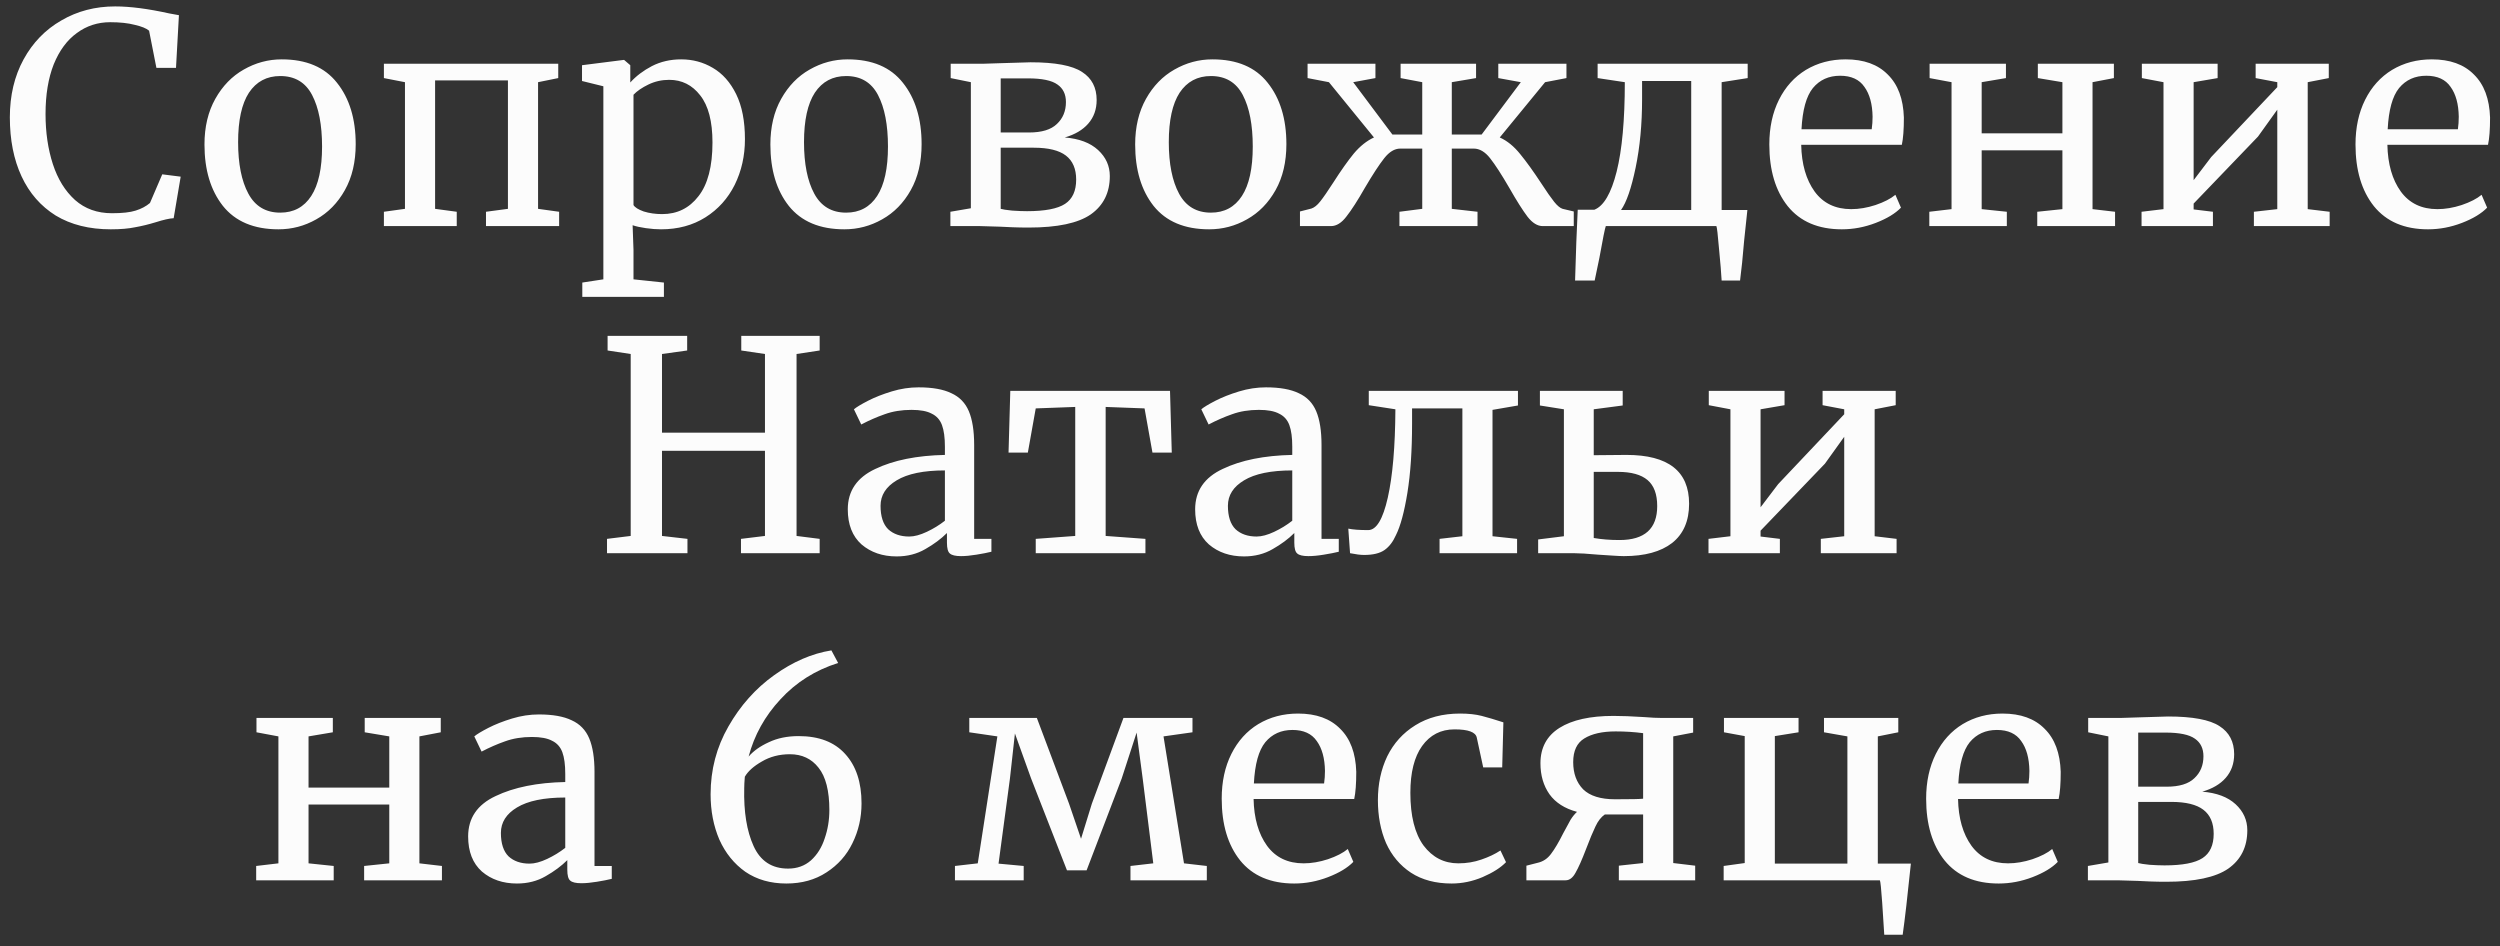 <?xml version="1.0" encoding="UTF-8"?> <svg xmlns="http://www.w3.org/2000/svg" width="214" height="81" viewBox="0 0 214 81" fill="none"><rect x="0" y="0" width="214" height="81" fill="#333333" stroke="none"/><path d="M9.482 19.629C7.646 19.629 6.077 19.237 4.775 18.453C3.489 17.651 2.513 16.533 1.845 15.097C1.177 13.662 0.843 11.976 0.843 10.039C0.843 8.17 1.236 6.517 2.02 5.081C2.805 3.646 3.882 2.536 5.25 1.751C6.619 0.95 8.155 0.549 9.858 0.549C11.143 0.549 12.687 0.75 14.49 1.15L15.316 1.3L15.066 5.808H13.388L12.762 2.628C12.529 2.427 12.12 2.26 11.535 2.127C10.968 1.977 10.267 1.901 9.432 1.901C8.364 1.901 7.412 2.21 6.578 2.828C5.743 3.429 5.083 4.322 4.599 5.507C4.132 6.692 3.898 8.111 3.898 9.764C3.898 11.333 4.107 12.76 4.524 14.046C4.942 15.331 5.576 16.358 6.427 17.125C7.279 17.877 8.33 18.252 9.582 18.252C10.467 18.252 11.143 18.177 11.611 18.027C12.095 17.877 12.504 17.66 12.837 17.376L13.889 14.922L15.467 15.122L14.866 18.678C14.515 18.695 13.998 18.811 13.313 19.029C12.712 19.212 12.128 19.354 11.56 19.454C11.009 19.571 10.317 19.629 9.482 19.629ZM17.503 12.368C17.503 10.866 17.812 9.564 18.429 8.462C19.047 7.36 19.857 6.525 20.858 5.958C21.876 5.374 22.962 5.081 24.113 5.081C26.217 5.081 27.794 5.749 28.846 7.085C29.914 8.42 30.448 10.173 30.448 12.343C30.448 13.862 30.14 15.172 29.522 16.274C28.904 17.376 28.086 18.21 27.068 18.778C26.066 19.346 24.99 19.629 23.838 19.629C21.735 19.629 20.149 18.962 19.08 17.626C18.029 16.291 17.503 14.538 17.503 12.368ZM23.988 18.202C25.14 18.202 26.025 17.726 26.642 16.775C27.26 15.823 27.569 14.413 27.569 12.543C27.569 10.69 27.285 9.221 26.717 8.136C26.15 7.051 25.24 6.509 23.988 6.509C22.836 6.509 21.943 6.984 21.309 7.936C20.691 8.887 20.382 10.298 20.382 12.168C20.382 14.021 20.674 15.49 21.259 16.575C21.843 17.66 22.753 18.202 23.988 18.202ZM47.786 5.457V6.684L46.058 7.035V17.877L47.861 18.127V19.354H41.601V18.127L43.479 17.877V6.884H37.244V17.877L39.097 18.127V19.354H32.862V18.127L34.665 17.877V7.035L32.862 6.684V5.457H47.786ZM63.767 11.917C63.767 13.336 63.475 14.638 62.891 15.823C62.306 16.992 61.472 17.918 60.387 18.603C59.302 19.287 58.033 19.629 56.581 19.629C56.18 19.629 55.746 19.596 55.279 19.529C54.811 19.462 54.436 19.379 54.152 19.279L54.227 21.382V23.911L56.831 24.187V25.414H49.845V24.187L51.648 23.911V7.385L49.82 6.934V5.582L53.376 5.131H53.426L53.952 5.582V7.06C54.452 6.509 55.07 6.041 55.804 5.657C56.556 5.273 57.39 5.081 58.308 5.081C59.293 5.081 60.195 5.323 61.013 5.808C61.847 6.292 62.515 7.043 63.016 8.061C63.517 9.079 63.767 10.365 63.767 11.917ZM57.282 6.834C56.647 6.834 56.055 6.968 55.504 7.235C54.953 7.502 54.527 7.794 54.227 8.111V17.551C54.344 17.752 54.636 17.935 55.103 18.102C55.587 18.252 56.113 18.327 56.681 18.327C57.966 18.327 59.001 17.818 59.786 16.8C60.587 15.782 60.988 14.246 60.988 12.193C60.988 10.39 60.637 9.046 59.936 8.161C59.252 7.277 58.367 6.834 57.282 6.834ZM65.944 12.368C65.944 10.866 66.252 9.564 66.87 8.462C67.488 7.36 68.297 6.525 69.299 5.958C70.317 5.374 71.402 5.081 72.554 5.081C74.657 5.081 76.235 5.749 77.287 7.085C78.355 8.42 78.889 10.173 78.889 12.343C78.889 13.862 78.58 15.172 77.963 16.274C77.345 17.376 76.527 18.21 75.509 18.778C74.507 19.346 73.431 19.629 72.279 19.629C70.175 19.629 68.59 18.962 67.521 17.626C66.469 16.291 65.944 14.538 65.944 12.368ZM72.429 18.202C73.581 18.202 74.466 17.726 75.083 16.775C75.701 15.823 76.01 14.413 76.01 12.543C76.01 10.69 75.726 9.221 75.158 8.136C74.591 7.051 73.681 6.509 72.429 6.509C71.277 6.509 70.384 6.984 69.75 7.936C69.132 8.887 68.823 10.298 68.823 12.168C68.823 14.021 69.115 15.49 69.7 16.575C70.284 17.66 71.194 18.202 72.429 18.202ZM85.71 5.407C87.312 5.357 88.147 5.332 88.214 5.332C90.317 5.332 91.786 5.607 92.621 6.158C93.456 6.692 93.873 7.494 93.873 8.562C93.873 9.363 93.631 10.039 93.147 10.59C92.679 11.124 92.012 11.517 91.144 11.767C92.379 11.867 93.33 12.226 93.998 12.844C94.666 13.461 95 14.204 95 15.072C95 16.491 94.457 17.584 93.372 18.352C92.287 19.104 90.517 19.479 88.064 19.479C87.58 19.479 87.121 19.471 86.686 19.454C86.269 19.438 85.91 19.421 85.61 19.404L83.907 19.354H81.353V18.127L83.106 17.827V7.035L81.378 6.684V5.457H84.132L85.71 5.407ZM88.089 11.341C89.174 11.341 89.967 11.099 90.468 10.615C90.985 10.131 91.244 9.505 91.244 8.737C91.244 8.069 91.002 7.569 90.517 7.235C90.033 6.884 89.19 6.709 87.989 6.709H85.66V11.341H88.089ZM85.66 17.877C85.827 17.927 86.152 17.977 86.636 18.027C87.121 18.06 87.546 18.077 87.913 18.077C89.449 18.077 90.534 17.868 91.169 17.451C91.803 17.034 92.12 16.341 92.12 15.373C92.12 14.455 91.828 13.77 91.244 13.319C90.659 12.869 89.741 12.643 88.489 12.643H85.66V17.877ZM97.17 12.368C97.17 10.866 97.479 9.564 98.096 8.462C98.714 7.36 99.524 6.525 100.525 5.958C101.543 5.374 102.629 5.081 103.78 5.081C105.884 5.081 107.461 5.749 108.513 7.085C109.581 8.42 110.115 10.173 110.115 12.343C110.115 13.862 109.807 15.172 109.189 16.274C108.571 17.376 107.753 18.21 106.735 18.778C105.733 19.346 104.657 19.629 103.505 19.629C101.402 19.629 99.816 18.962 98.747 17.626C97.696 16.291 97.17 14.538 97.17 12.368ZM103.655 18.202C104.807 18.202 105.692 17.726 106.309 16.775C106.927 15.823 107.236 14.413 107.236 12.543C107.236 10.69 106.952 9.221 106.384 8.136C105.817 7.051 104.907 6.509 103.655 6.509C102.503 6.509 101.61 6.984 100.976 7.936C100.358 8.887 100.049 10.298 100.049 12.168C100.049 14.021 100.342 15.49 100.926 16.575C101.51 17.66 102.42 18.202 103.655 18.202ZM128.379 11.767C129.014 12.051 129.598 12.527 130.132 13.194C130.666 13.845 131.267 14.68 131.935 15.698C132.402 16.416 132.769 16.942 133.037 17.276C133.304 17.61 133.546 17.81 133.763 17.877L134.714 18.102V19.354H132.06C131.609 19.354 131.175 19.087 130.758 18.553C130.341 18.002 129.823 17.184 129.206 16.099C128.538 14.947 127.987 14.096 127.553 13.545C127.119 12.994 126.651 12.719 126.151 12.719H124.273V17.877L126.476 18.127V19.354H119.791V18.127L121.744 17.877V12.719H119.866C119.382 12.719 118.923 12.994 118.489 13.545C118.055 14.096 117.504 14.939 116.836 16.074C116.218 17.159 115.692 17.977 115.258 18.528C114.841 19.079 114.399 19.354 113.931 19.354H111.277V18.102L112.254 17.852C112.504 17.768 112.754 17.568 113.005 17.251C113.272 16.917 113.648 16.374 114.132 15.623C114.783 14.605 115.367 13.778 115.884 13.144C116.419 12.51 116.995 12.051 117.612 11.767L113.756 7.035L111.928 6.684V5.457H117.737V6.684L115.834 7.035L119.19 11.517H121.744V7.035L119.891 6.684V5.457H126.351V6.684L124.273 7.035V11.517H126.827L130.182 7.035L128.254 6.684V5.457H134.088V6.684L132.26 7.035L128.379 11.767ZM149.3 20.581C149.184 21.983 149.067 23.127 148.95 24.011H147.372C147.339 23.394 147.264 22.484 147.147 21.282C147.047 20.08 146.972 19.438 146.922 19.354H137.457C137.39 19.504 137.206 20.414 136.906 22.083L136.505 24.011H134.827C134.894 21.641 134.969 19.621 135.053 17.952H136.48C137.281 17.635 137.916 16.55 138.383 14.697C138.851 12.827 139.084 10.273 139.084 7.035L136.756 6.684V5.457H149.601V6.684L147.372 7.035V17.977H149.576L149.3 20.581ZM140.562 8.512C140.562 10.632 140.378 12.577 140.011 14.346C139.643 16.116 139.226 17.326 138.759 17.977H144.768V6.934H140.562V8.512ZM157.664 19.629C155.644 19.629 154.1 18.97 153.031 17.651C151.98 16.333 151.454 14.571 151.454 12.368C151.454 10.916 151.729 9.639 152.28 8.537C152.831 7.435 153.599 6.584 154.584 5.983C155.585 5.382 156.72 5.081 157.989 5.081C159.542 5.081 160.744 5.515 161.595 6.383C162.463 7.235 162.922 8.462 162.972 10.064C162.972 11.083 162.914 11.859 162.797 12.393H154.183C154.217 14.046 154.6 15.381 155.335 16.399C156.069 17.401 157.113 17.902 158.465 17.902C159.133 17.902 159.825 17.785 160.543 17.551C161.278 17.301 161.845 17.009 162.246 16.675L162.722 17.776C162.238 18.277 161.52 18.711 160.568 19.079C159.617 19.446 158.649 19.629 157.664 19.629ZM160.218 11.066C160.268 10.715 160.293 10.356 160.293 9.989C160.276 8.904 160.042 8.053 159.592 7.435C159.158 6.801 158.465 6.484 157.513 6.484C156.545 6.484 155.769 6.834 155.185 7.535C154.617 8.236 154.292 9.413 154.208 11.066H160.218ZM171.709 5.457V6.684L169.631 7.035V11.416H176.542V7.035L174.439 6.684V5.457H180.949V6.684L179.121 7.035V17.902L181.049 18.127V19.354H174.389V18.127L176.542 17.902V12.869H169.631V17.902L171.785 18.127V19.354H165.149V18.127L167.052 17.902V7.035L165.174 6.684V5.457H171.709ZM189.828 5.457V6.684L187.775 7.035V15.423L189.277 13.445L194.936 7.46V7.035L193.083 6.684V5.457H199.343V6.684L197.54 7.035V17.902L199.418 18.127V19.354H192.933V18.127L194.936 17.902V9.388L193.283 11.692L187.775 17.426V17.927L189.427 18.127V19.354H183.317V18.127L185.195 17.902V7.035L183.343 6.684V5.457H189.828ZM207.841 19.629C205.821 19.629 204.277 18.97 203.208 17.651C202.157 16.333 201.631 14.571 201.631 12.368C201.631 10.916 201.906 9.639 202.457 8.537C203.008 7.435 203.776 6.584 204.761 5.983C205.762 5.382 206.898 5.081 208.166 5.081C209.719 5.081 210.921 5.515 211.772 6.383C212.64 7.235 213.099 8.462 213.149 10.064C213.149 11.083 213.091 11.859 212.974 12.393H204.36C204.394 14.046 204.777 15.381 205.512 16.399C206.246 17.401 207.29 17.902 208.642 17.902C209.31 17.902 210.002 17.785 210.72 17.551C211.455 17.301 212.022 17.009 212.423 16.675L212.899 17.776C212.415 18.277 211.697 18.711 210.745 19.079C209.794 19.446 208.826 19.629 207.841 19.629ZM210.395 11.066C210.445 10.715 210.47 10.356 210.47 9.989C210.453 8.904 210.219 8.053 209.769 7.435C209.335 6.801 208.642 6.484 207.69 6.484C206.722 6.484 205.946 6.834 205.362 7.535C204.794 8.236 204.469 9.413 204.385 11.066H210.395ZM53.988 30.302L52.01 30.002V28.75H58.821V30.002L56.667 30.302V37.038H65.481V30.302L63.453 30.002V28.75H70.163V30.002L68.185 30.302V45.877L70.163 46.127V47.354H63.428V46.127L65.481 45.877V38.59H56.667V45.877L58.846 46.127V47.354H51.96V46.127L53.988 45.877V30.302ZM72.57 43.598C72.57 42.029 73.355 40.877 74.924 40.143C76.493 39.391 78.48 38.991 80.884 38.941V38.24C80.884 37.455 80.8 36.837 80.633 36.387C80.466 35.936 80.174 35.61 79.757 35.41C79.356 35.193 78.78 35.085 78.029 35.085C77.178 35.085 76.41 35.21 75.725 35.46C75.058 35.694 74.39 35.986 73.722 36.337L73.096 35.035C73.313 34.851 73.714 34.609 74.298 34.308C74.882 34.008 75.558 33.741 76.326 33.507C77.094 33.273 77.862 33.157 78.63 33.157C79.815 33.157 80.75 33.324 81.434 33.657C82.135 33.974 82.636 34.492 82.937 35.21C83.237 35.928 83.388 36.887 83.388 38.089V46.127H84.865V47.229C84.531 47.312 84.105 47.396 83.588 47.479C83.087 47.563 82.645 47.604 82.261 47.604C81.793 47.604 81.476 47.529 81.309 47.379C81.142 47.245 81.059 46.937 81.059 46.453V45.626C80.558 46.127 79.94 46.586 79.206 47.003C78.488 47.421 77.67 47.629 76.752 47.629C75.55 47.629 74.549 47.287 73.747 46.603C72.963 45.902 72.57 44.9 72.57 43.598ZM77.829 45.927C78.263 45.927 78.763 45.793 79.331 45.526C79.899 45.259 80.416 44.942 80.884 44.575V40.268C79.064 40.268 77.687 40.552 76.752 41.119C75.834 41.67 75.375 42.396 75.375 43.298C75.375 44.199 75.592 44.867 76.026 45.301C76.477 45.718 77.078 45.927 77.829 45.927ZM100.153 33.457L100.303 38.74H98.65L97.974 34.959L94.644 34.834V45.877L98.049 46.127V47.354H88.659V46.127L92.04 45.877V34.834L88.659 34.959L87.984 38.74H86.331L86.481 33.457H100.153ZM102.305 43.598C102.305 42.029 103.09 40.877 104.659 40.143C106.228 39.391 108.214 38.991 110.618 38.941V38.24C110.618 37.455 110.535 36.837 110.368 36.387C110.201 35.936 109.909 35.61 109.491 35.41C109.091 35.193 108.515 35.085 107.764 35.085C106.912 35.085 106.144 35.21 105.46 35.46C104.792 35.694 104.124 35.986 103.457 36.337L102.831 35.035C103.048 34.851 103.448 34.609 104.033 34.308C104.617 34.008 105.293 33.741 106.061 33.507C106.829 33.273 107.597 33.157 108.365 33.157C109.55 33.157 110.485 33.324 111.169 33.657C111.87 33.974 112.371 34.492 112.671 35.21C112.972 35.928 113.122 36.887 113.122 38.089V46.127H114.599V47.229C114.266 47.312 113.84 47.396 113.322 47.479C112.822 47.563 112.379 47.604 111.995 47.604C111.528 47.604 111.211 47.529 111.044 47.379C110.877 47.245 110.793 46.937 110.793 46.453V45.626C110.293 46.127 109.675 46.586 108.94 47.003C108.223 47.421 107.405 47.629 106.487 47.629C105.285 47.629 104.283 47.287 103.482 46.603C102.697 45.902 102.305 44.9 102.305 43.598ZM107.563 45.927C107.997 45.927 108.498 45.793 109.066 45.526C109.633 45.259 110.151 44.942 110.618 44.575V40.268C108.799 40.268 107.421 40.552 106.487 41.119C105.568 41.67 105.109 42.396 105.109 43.298C105.109 44.199 105.326 44.867 105.76 45.301C106.211 45.718 106.812 45.927 107.563 45.927ZM120.873 36.261C120.873 38.565 120.739 40.543 120.472 42.196C120.205 43.832 119.88 45.034 119.496 45.801C119.245 46.369 118.92 46.795 118.519 47.079C118.119 47.362 117.534 47.504 116.766 47.504C116.466 47.504 116.065 47.454 115.565 47.354L115.414 45.251C115.798 45.334 116.366 45.376 117.117 45.376C117.818 45.376 118.377 44.449 118.795 42.596C119.212 40.743 119.429 38.223 119.446 35.035L117.167 34.684V33.457H129.937V34.709L127.759 35.085V45.902L129.862 46.127V47.354H123.227V46.127L125.18 45.902V34.959H120.873V36.261ZM139.228 38.941C142.801 38.941 144.587 40.335 144.587 43.122C144.587 44.591 144.103 45.71 143.134 46.478C142.166 47.229 140.789 47.604 139.003 47.604C138.786 47.604 138.435 47.588 137.951 47.554C137.467 47.521 137.083 47.496 136.799 47.479C135.881 47.396 135.197 47.354 134.746 47.354H131.666V46.177L133.87 45.902V35.035L131.816 34.709V33.457H138.903V34.709L136.424 35.035V38.966L139.228 38.941ZM136.424 46.052C137.091 46.169 137.826 46.227 138.627 46.227C140.781 46.227 141.857 45.259 141.857 43.323C141.857 42.304 141.582 41.562 141.031 41.094C140.48 40.627 139.637 40.393 138.502 40.393H136.424V46.052ZM152.757 33.457V34.684L150.704 35.035V43.423L152.207 41.445L157.865 35.46V35.035L156.013 34.684V33.457H162.272V34.684L160.47 35.035V45.902L162.348 46.127V47.354H155.862V46.127L157.865 45.902V37.388L156.213 39.692L150.704 45.426V45.927L152.357 46.127V47.354H146.247V46.127L148.125 45.902V35.035L146.272 34.684V33.457H152.757ZM28.49 61.457V62.684L26.411 63.035V67.416H33.322V63.035L31.219 62.684V61.457H37.729V62.684L35.901 63.035V73.902L37.83 74.127V75.354H31.169V74.127L33.322 73.902V68.869H26.411V73.902L28.565 74.127V75.354H21.929V74.127L23.832 73.902V63.035L21.954 62.684V61.457H28.49ZM40.073 71.598C40.073 70.029 40.857 68.877 42.426 68.143C43.996 67.391 45.982 66.991 48.386 66.941V66.24C48.386 65.455 48.302 64.837 48.136 64.387C47.968 63.936 47.676 63.61 47.259 63.41C46.858 63.193 46.282 63.085 45.531 63.085C44.68 63.085 43.912 63.21 43.228 63.46C42.56 63.694 41.892 63.986 41.224 64.337L40.599 63.035C40.816 62.851 41.216 62.609 41.8 62.308C42.385 62.008 43.061 61.741 43.829 61.507C44.596 61.273 45.364 61.157 46.132 61.157C47.318 61.157 48.252 61.324 48.937 61.657C49.638 61.974 50.139 62.492 50.439 63.21C50.74 63.928 50.89 64.887 50.89 66.089V74.127H52.367V75.229C52.033 75.312 51.608 75.396 51.09 75.479C50.589 75.563 50.147 75.604 49.763 75.604C49.296 75.604 48.978 75.529 48.812 75.379C48.645 75.246 48.561 74.937 48.561 74.453V73.626C48.06 74.127 47.443 74.586 46.708 75.003C45.99 75.421 45.172 75.629 44.254 75.629C43.052 75.629 42.051 75.287 41.25 74.603C40.465 73.902 40.073 72.9 40.073 71.598ZM45.331 73.927C45.765 73.927 46.266 73.793 46.833 73.526C47.401 73.259 47.918 72.942 48.386 72.575V68.268C46.566 68.268 45.189 68.552 44.254 69.119C43.336 69.67 42.877 70.396 42.877 71.298C42.877 72.199 43.094 72.867 43.528 73.301C43.979 73.718 44.58 73.927 45.331 73.927ZM67.312 75.629C65.96 75.629 64.791 75.296 63.806 74.628C62.838 73.943 62.096 73.025 61.578 71.874C61.077 70.705 60.827 69.411 60.827 67.992C60.827 65.889 61.336 63.953 62.354 62.183C63.373 60.397 64.675 58.936 66.26 57.801C67.863 56.649 69.499 55.94 71.168 55.673L71.744 56.75C69.791 57.367 68.147 58.402 66.811 59.855C65.476 61.29 64.566 62.926 64.082 64.762C64.499 64.278 65.075 63.869 65.81 63.535C66.544 63.185 67.395 63.01 68.364 63.01C70.1 63.01 71.427 63.519 72.345 64.537C73.28 65.555 73.747 66.966 73.747 68.769C73.747 69.987 73.489 71.122 72.971 72.174C72.47 73.209 71.727 74.044 70.743 74.678C69.774 75.312 68.631 75.629 67.312 75.629ZM67.613 64.562C66.711 64.562 65.91 64.771 65.209 65.188C64.508 65.589 64.023 66.023 63.757 66.49C63.723 66.891 63.706 67.216 63.706 67.466C63.656 69.486 63.923 71.139 64.508 72.424C65.092 73.71 66.077 74.352 67.462 74.352C68.23 74.352 68.881 74.119 69.415 73.651C69.95 73.167 70.342 72.541 70.592 71.773C70.859 71.005 70.993 70.196 70.993 69.344C70.993 67.692 70.684 66.482 70.066 65.714C69.466 64.946 68.647 64.562 67.613 64.562ZM88.755 61.457L91.51 68.794L92.536 71.798L93.463 68.794L96.167 61.457H102.076V62.684L99.597 63.035L101.35 73.902L103.303 74.127V75.354H96.768V74.127L98.721 73.902L97.82 66.69L97.294 62.709L96.017 66.64L93.012 74.503H91.334L88.254 66.615L86.877 62.784L86.451 66.64L85.475 73.927L87.628 74.127V75.354H81.744V74.127L83.697 73.902L85.375 63.035L82.971 62.684V61.457H88.755ZM110.788 75.629C108.768 75.629 107.224 74.97 106.155 73.651C105.104 72.333 104.578 70.571 104.578 68.368C104.578 66.916 104.853 65.639 105.404 64.537C105.955 63.435 106.723 62.584 107.708 61.983C108.709 61.382 109.845 61.081 111.113 61.081C112.666 61.081 113.868 61.515 114.719 62.383C115.587 63.235 116.046 64.462 116.096 66.064C116.096 67.083 116.038 67.859 115.921 68.393H107.307C107.341 70.046 107.725 71.381 108.459 72.399C109.194 73.401 110.237 73.902 111.589 73.902C112.257 73.902 112.949 73.785 113.667 73.551C114.402 73.301 114.969 73.009 115.37 72.675L115.846 73.776C115.362 74.277 114.644 74.711 113.692 75.079C112.741 75.446 111.773 75.629 110.788 75.629ZM113.342 67.066C113.392 66.715 113.417 66.356 113.417 65.989C113.4 64.904 113.166 64.053 112.716 63.435C112.282 62.801 111.589 62.484 110.637 62.484C109.669 62.484 108.893 62.834 108.309 63.535C107.741 64.236 107.416 65.413 107.332 67.066H113.342ZM117.948 68.493C117.948 67.108 118.215 65.856 118.749 64.737C119.3 63.619 120.101 62.734 121.153 62.083C122.221 61.415 123.498 61.081 124.984 61.081C125.702 61.081 126.319 61.148 126.837 61.282C127.354 61.415 127.972 61.599 128.69 61.833L128.589 65.689H126.962L126.411 63.135C126.311 62.667 125.677 62.434 124.508 62.434C123.34 62.434 122.413 62.909 121.729 63.861C121.061 64.796 120.727 66.131 120.727 67.867C120.727 69.837 121.103 71.339 121.854 72.374C122.622 73.393 123.615 73.902 124.834 73.902C125.535 73.902 126.194 73.793 126.812 73.576C127.446 73.359 127.989 73.1 128.439 72.8L128.915 73.802C128.464 74.269 127.797 74.695 126.912 75.079C126.044 75.446 125.159 75.629 124.258 75.629C122.889 75.629 121.729 75.321 120.777 74.703C119.842 74.085 119.133 73.242 118.649 72.174C118.181 71.089 117.948 69.862 117.948 68.493ZM137.371 69.72C137.054 69.937 136.787 70.279 136.57 70.747C136.352 71.197 136.085 71.84 135.768 72.675C135.418 73.593 135.117 74.269 134.867 74.703C134.633 75.137 134.349 75.354 134.015 75.354H130.66V74.102L131.637 73.852C132.087 73.751 132.463 73.501 132.763 73.1C133.081 72.683 133.431 72.091 133.815 71.323C134.082 70.822 134.291 70.438 134.441 70.171C134.608 69.904 134.792 69.678 134.992 69.495C133.94 69.211 133.156 68.71 132.638 67.992C132.121 67.258 131.862 66.373 131.862 65.338C131.862 64.003 132.405 62.993 133.49 62.308C134.575 61.624 136.119 61.282 138.122 61.282C138.823 61.282 139.691 61.315 140.726 61.382C141.327 61.432 141.845 61.457 142.279 61.457H144.933V62.709L143.23 63.035V73.877L145.108 74.102V75.354H138.573V74.102L140.651 73.877V69.72H137.371ZM140.651 62.759C139.9 62.659 139.115 62.609 138.297 62.609C137.162 62.609 136.269 62.809 135.618 63.21C134.984 63.594 134.666 64.27 134.666 65.238C134.666 66.206 134.95 66.982 135.518 67.567C136.102 68.134 137.012 68.418 138.247 68.418C139.633 68.418 140.434 68.401 140.651 68.368V62.759ZM163.571 73.927C163.287 76.698 163.053 78.726 162.87 80.011H161.292C161.259 79.394 161.2 78.484 161.117 77.282C161.033 76.08 160.967 75.438 160.917 75.354H147.545V74.127L149.348 73.877V63.01L147.571 62.684V61.457H153.956V62.684L151.927 63.01V73.927H158.137V63.035L156.134 62.684V61.457H162.494V62.684L160.741 63.035V73.927H163.571ZM171.088 75.629C169.068 75.629 167.524 74.97 166.456 73.651C165.404 72.333 164.878 70.571 164.878 68.368C164.878 66.916 165.154 65.639 165.705 64.537C166.256 63.435 167.023 62.584 168.008 61.983C169.01 61.382 170.145 61.081 171.414 61.081C172.966 61.081 174.168 61.515 175.019 62.383C175.887 63.235 176.346 64.462 176.397 66.064C176.397 67.083 176.338 67.859 176.221 68.393H167.608C167.641 70.046 168.025 71.381 168.759 72.399C169.494 73.401 170.537 73.902 171.889 73.902C172.557 73.902 173.25 73.785 173.968 73.551C174.702 73.301 175.27 73.009 175.67 72.675L176.146 73.776C175.662 74.277 174.944 74.711 173.993 75.079C173.041 75.446 172.073 75.629 171.088 75.629ZM173.642 67.066C173.692 66.715 173.717 66.356 173.717 65.989C173.701 64.904 173.467 64.053 173.016 63.435C172.582 62.801 171.889 62.484 170.938 62.484C169.97 62.484 169.194 62.834 168.609 63.535C168.042 64.236 167.716 65.413 167.633 67.066H173.642ZM183.081 61.407C184.683 61.357 185.518 61.332 185.585 61.332C187.688 61.332 189.157 61.607 189.992 62.158C190.826 62.692 191.244 63.494 191.244 64.562C191.244 65.363 191.002 66.039 190.518 66.59C190.05 67.124 189.382 67.517 188.514 67.767C189.75 67.867 190.701 68.226 191.369 68.844C192.037 69.461 192.37 70.204 192.37 71.072C192.37 72.491 191.828 73.585 190.743 74.352C189.658 75.104 187.888 75.479 185.435 75.479C184.95 75.479 184.491 75.471 184.057 75.454C183.64 75.438 183.281 75.421 182.981 75.404L181.278 75.354H178.724V74.127L180.477 73.827V63.035L178.749 62.684V61.457H181.503L183.081 61.407ZM185.46 67.341C186.545 67.341 187.338 67.099 187.838 66.615C188.356 66.131 188.615 65.505 188.615 64.737C188.615 64.07 188.372 63.569 187.888 63.235C187.404 62.884 186.561 62.709 185.359 62.709H183.031V67.341H185.46ZM183.031 73.877C183.198 73.927 183.523 73.977 184.007 74.027C184.491 74.06 184.917 74.077 185.284 74.077C186.82 74.077 187.905 73.868 188.539 73.451C189.174 73.034 189.491 72.341 189.491 71.373C189.491 70.455 189.199 69.77 188.615 69.32C188.03 68.869 187.112 68.643 185.86 68.643H183.031V73.877Z" fill="#FCFCFC"></path></svg> 